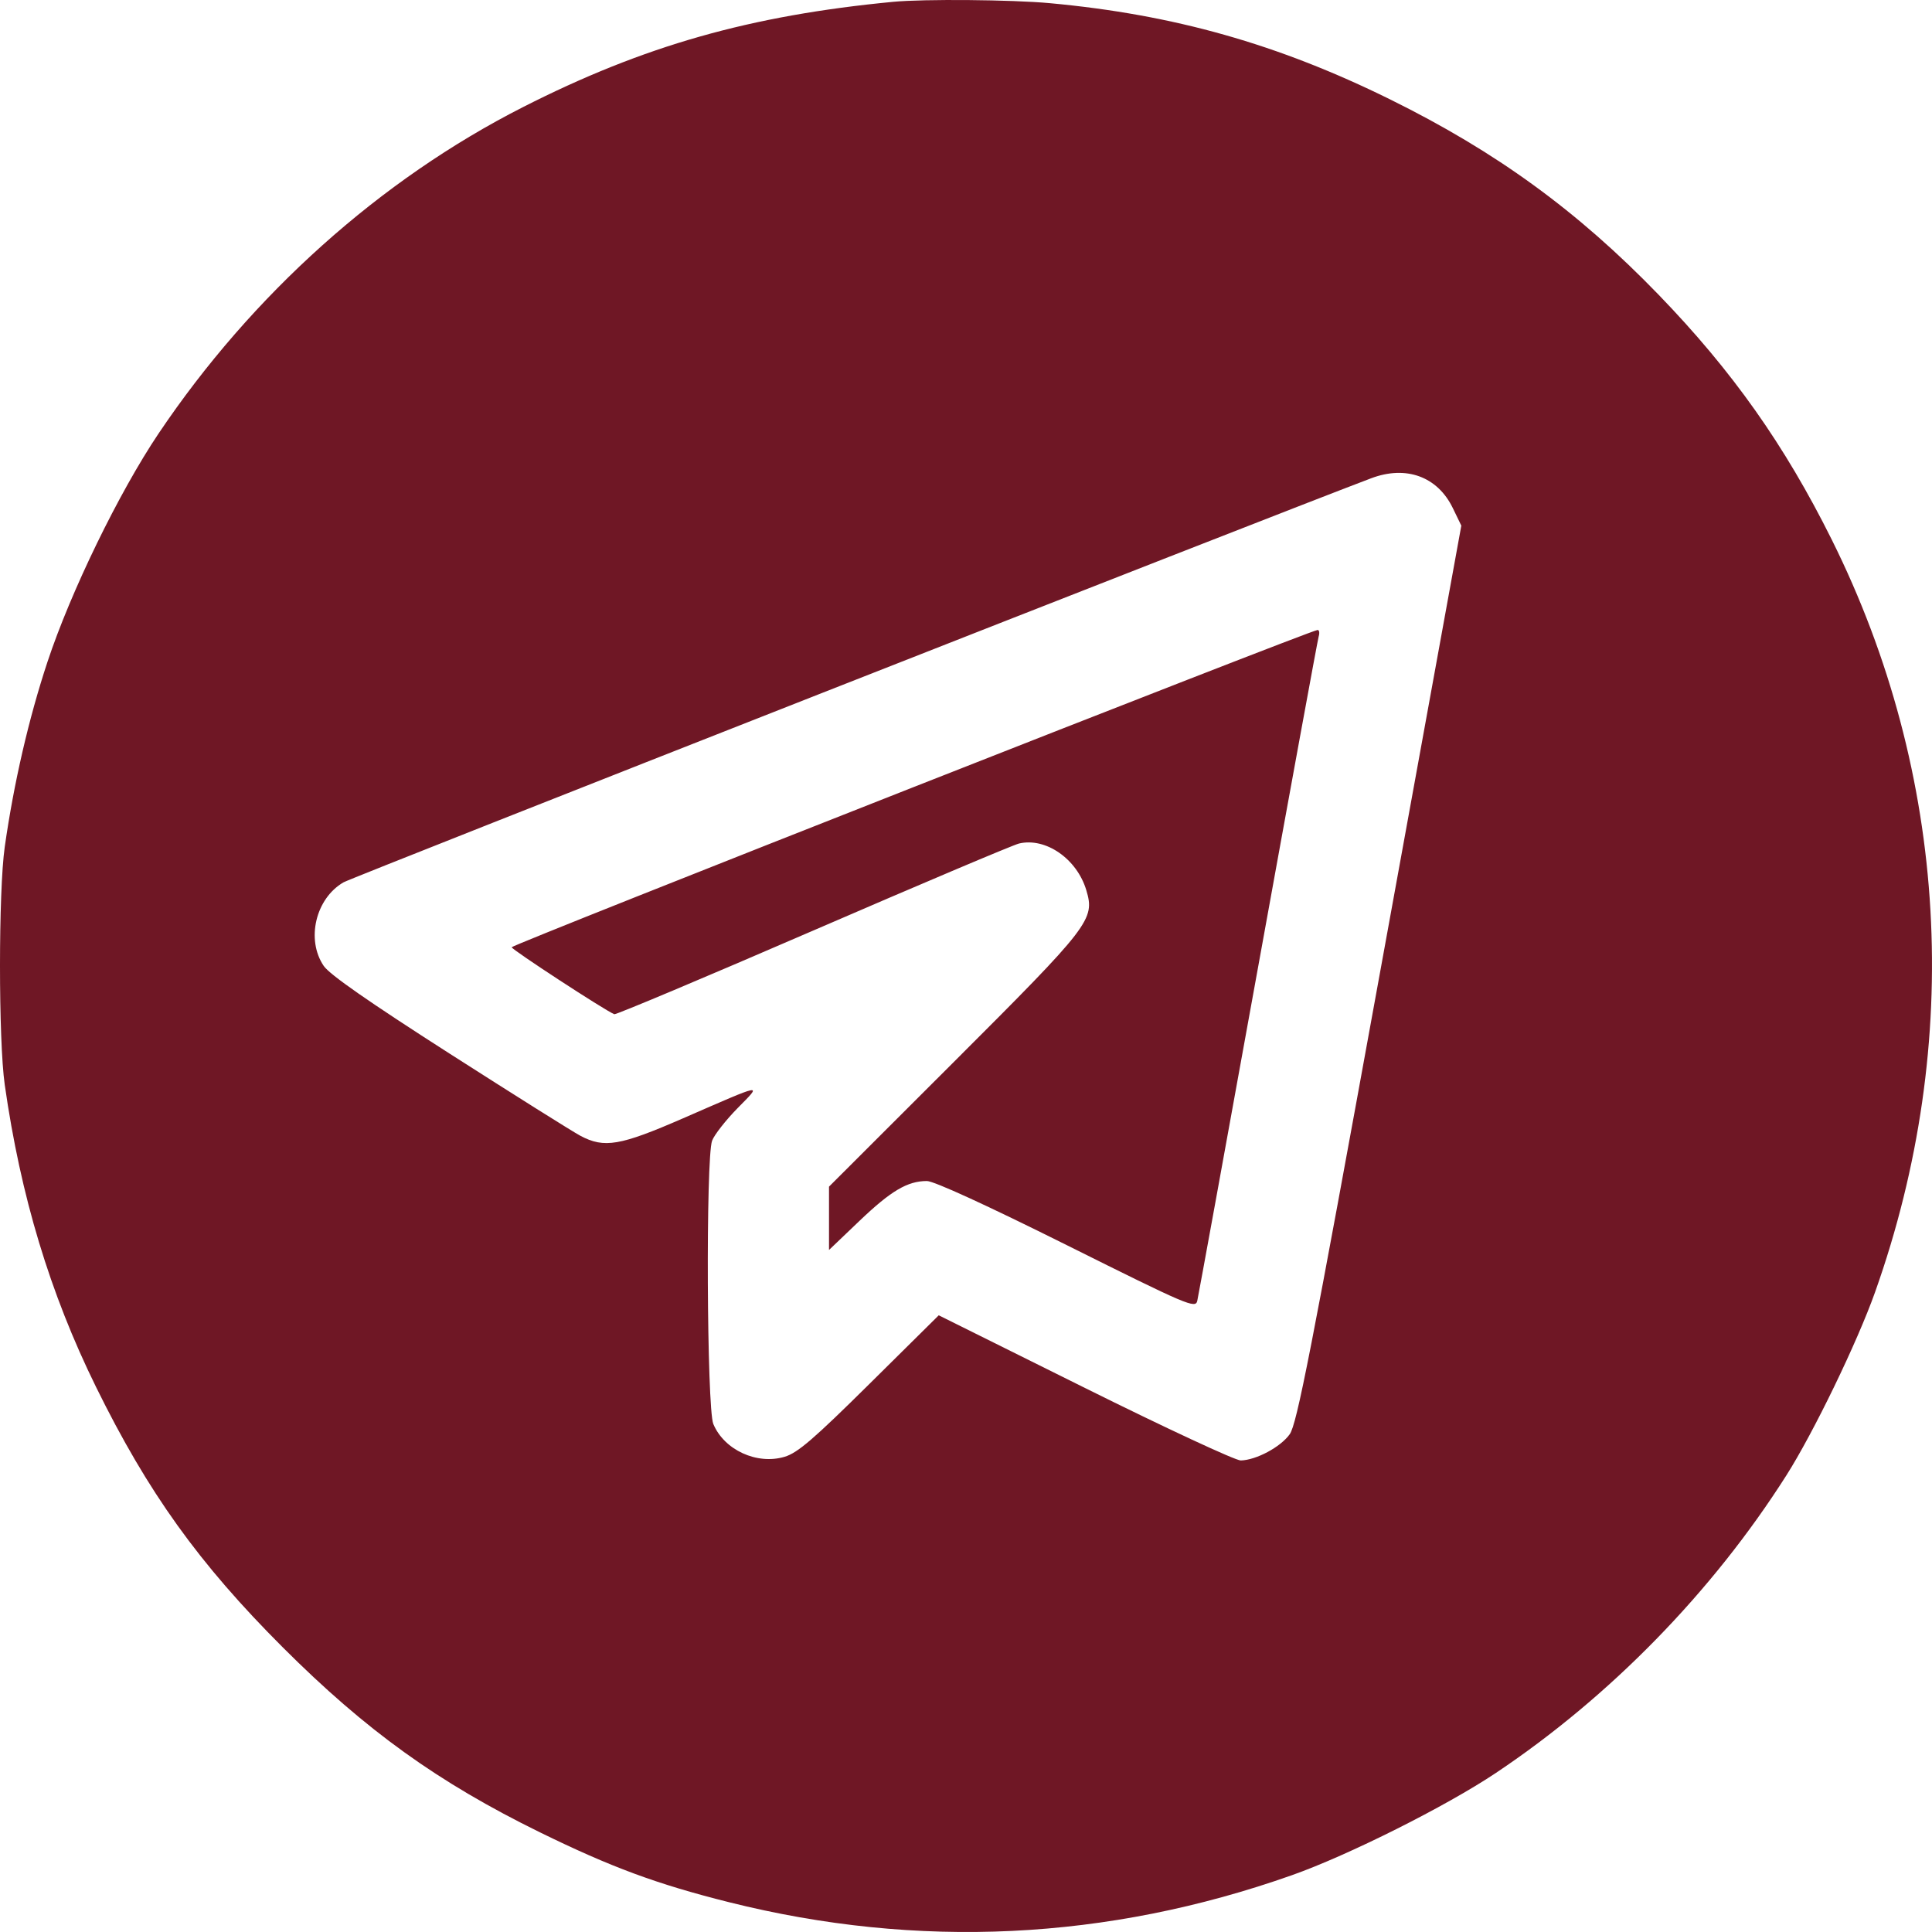 <?xml version="1.0" encoding="UTF-8"?> <svg xmlns="http://www.w3.org/2000/svg" width="200" height="200" viewBox="0 0 200 200" fill="none"> <path fill-rule="evenodd" clip-rule="evenodd" d="M92.467 0.188C77.645 1.608 66.622 4.742 54.141 11.087C39.357 18.601 26.09 30.485 16.417 44.876C12.321 50.97 7.316 61.257 4.913 68.521C2.973 74.384 1.432 81.056 0.491 87.671C-0.164 92.268 -0.164 107.696 0.491 112.293C2.129 123.804 5.174 133.888 9.931 143.558C15.312 154.499 20.584 161.849 29.286 170.546C37.894 179.148 45.363 184.519 55.901 189.685C63.254 193.29 68.001 195.044 75.455 196.913C95.014 201.815 114.631 200.875 133.741 194.119C139.573 192.058 149.684 186.989 154.844 183.541C166.668 175.638 177.254 164.797 184.917 152.743C187.733 148.311 192.26 138.962 194.107 133.761C203.294 107.89 201.695 80.123 189.621 55.861C184.748 46.07 179.323 38.396 171.707 30.52C163.316 21.843 154.884 15.708 143.894 10.285C132.304 4.565 121.513 1.513 108.697 0.33C104.712 -0.038 95.654 -0.117 92.467 0.188ZM141.938 49.512C131.261 53.546 36.452 90.823 35.566 91.335C32.672 93.008 31.662 97.263 33.512 99.992C34.117 100.886 38.172 103.71 46.515 109.051C53.183 113.319 59.292 117.158 60.09 117.581C62.553 118.887 64.188 118.608 70.704 115.77C79.239 112.051 78.909 112.112 76.356 114.714C75.132 115.961 73.943 117.478 73.717 118.083C73.052 119.856 73.164 145.788 73.843 147.413C74.967 150.102 78.361 151.662 81.223 150.806C82.575 150.402 84.221 148.987 90.032 143.234L97.179 136.16L112.323 143.685C120.653 147.824 127.908 151.2 128.446 151.186C130.045 151.147 132.568 149.795 133.51 148.472C134.253 147.429 135.698 140.042 142.832 100.826L151.275 54.414L150.392 52.591C148.811 49.329 145.558 48.144 141.938 49.512ZM136.51 65.883C136.4 66.259 133.572 81.692 130.226 100.177C126.88 118.663 124.052 134.18 123.942 134.66C123.753 135.484 123.011 135.168 110.431 128.896C102.149 124.766 96.68 122.259 95.954 122.259C93.945 122.259 92.239 123.267 88.976 126.382L85.819 129.397V126.119V122.841L98.728 109.946C112.894 95.796 113.364 95.187 112.452 92.146C111.48 88.904 108.248 86.665 105.485 87.322C104.885 87.464 95.281 91.527 84.141 96.349C73.002 101.172 63.754 105.061 63.589 104.993C62.557 104.56 52.968 98.299 52.968 98.058C52.968 97.793 135.617 65.255 136.392 65.216C136.568 65.207 136.621 65.507 136.51 65.883Z" fill="#6F1725"></path> </svg> 